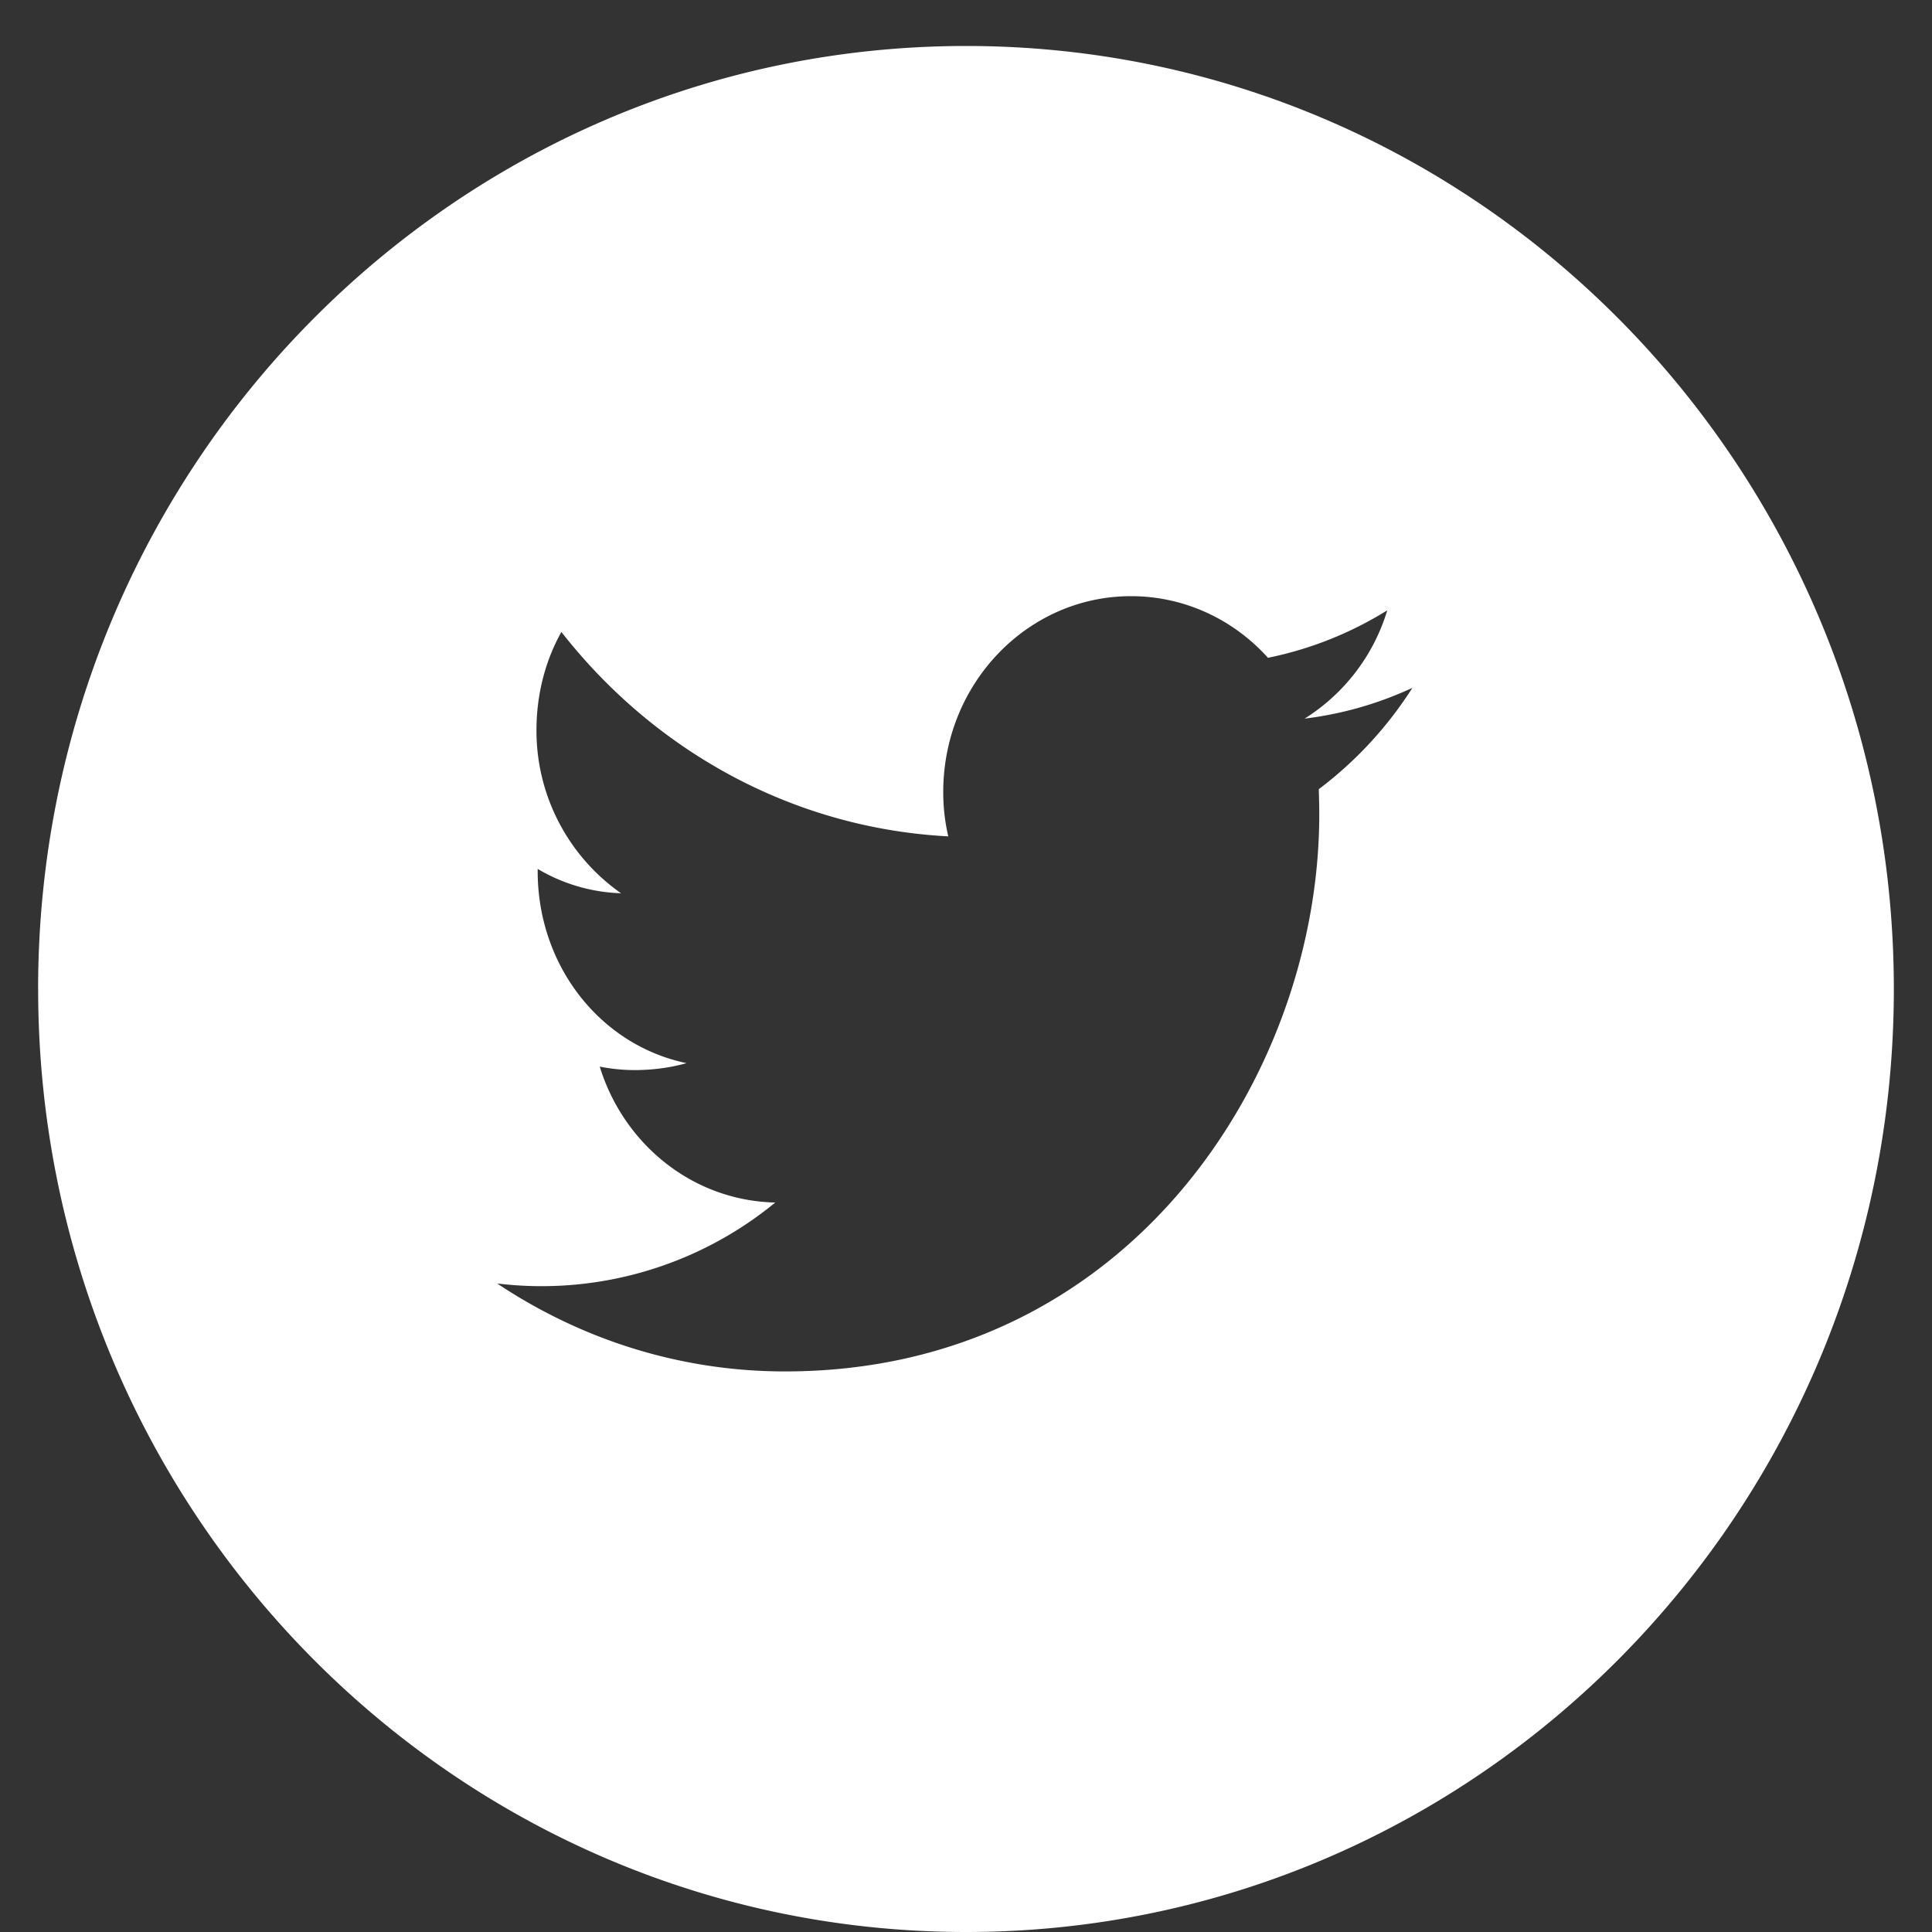 <svg width="40" height="40" xmlns="http://www.w3.org/2000/svg"><rect width="100%" height="100%" fill="#333333" stroke="none"/><path d="M.79 20.479C.79 31.258 9.391 40 20.002 40c10.605 0 19.208-8.742 19.208-19.521C39.21 9.695 30.608.952 20.003.952 9.392.952.789 9.695.789 20.48zm26.514-4.14c.005.175.01.35.01.525 0 5.353-3.911 11.53-11.061 11.53-2.196 0-4.24-.674-5.96-1.821a7.622 7.622 0 0 0 5.758-1.676c-1.706-.037-3.138-1.204-3.634-2.814.238.047.481.072.73.072.358 0 .743-.051 1.067-.144-1.781-.37-3.082-2.01-3.082-3.975v-.046a3.605 3.605 0 0 0 1.726.504 4.107 4.107 0 0 1-1.751-3.374c0-.74.182-1.44.516-2.036 1.918 2.453 4.777 4.062 8.01 4.232a3.98 3.98 0 0 1-.104-.92c0-2.237 1.74-4.053 3.886-4.053 1.118 0 2.129.489 2.837 1.276a7.504 7.504 0 0 0 2.47-.983 4.017 4.017 0 0 1-1.711 2.242 7.404 7.404 0 0 0 2.231-.637 8.006 8.006 0 0 1-1.938 2.098z" fill="#fff" fill-rule="evenodd"/></svg>